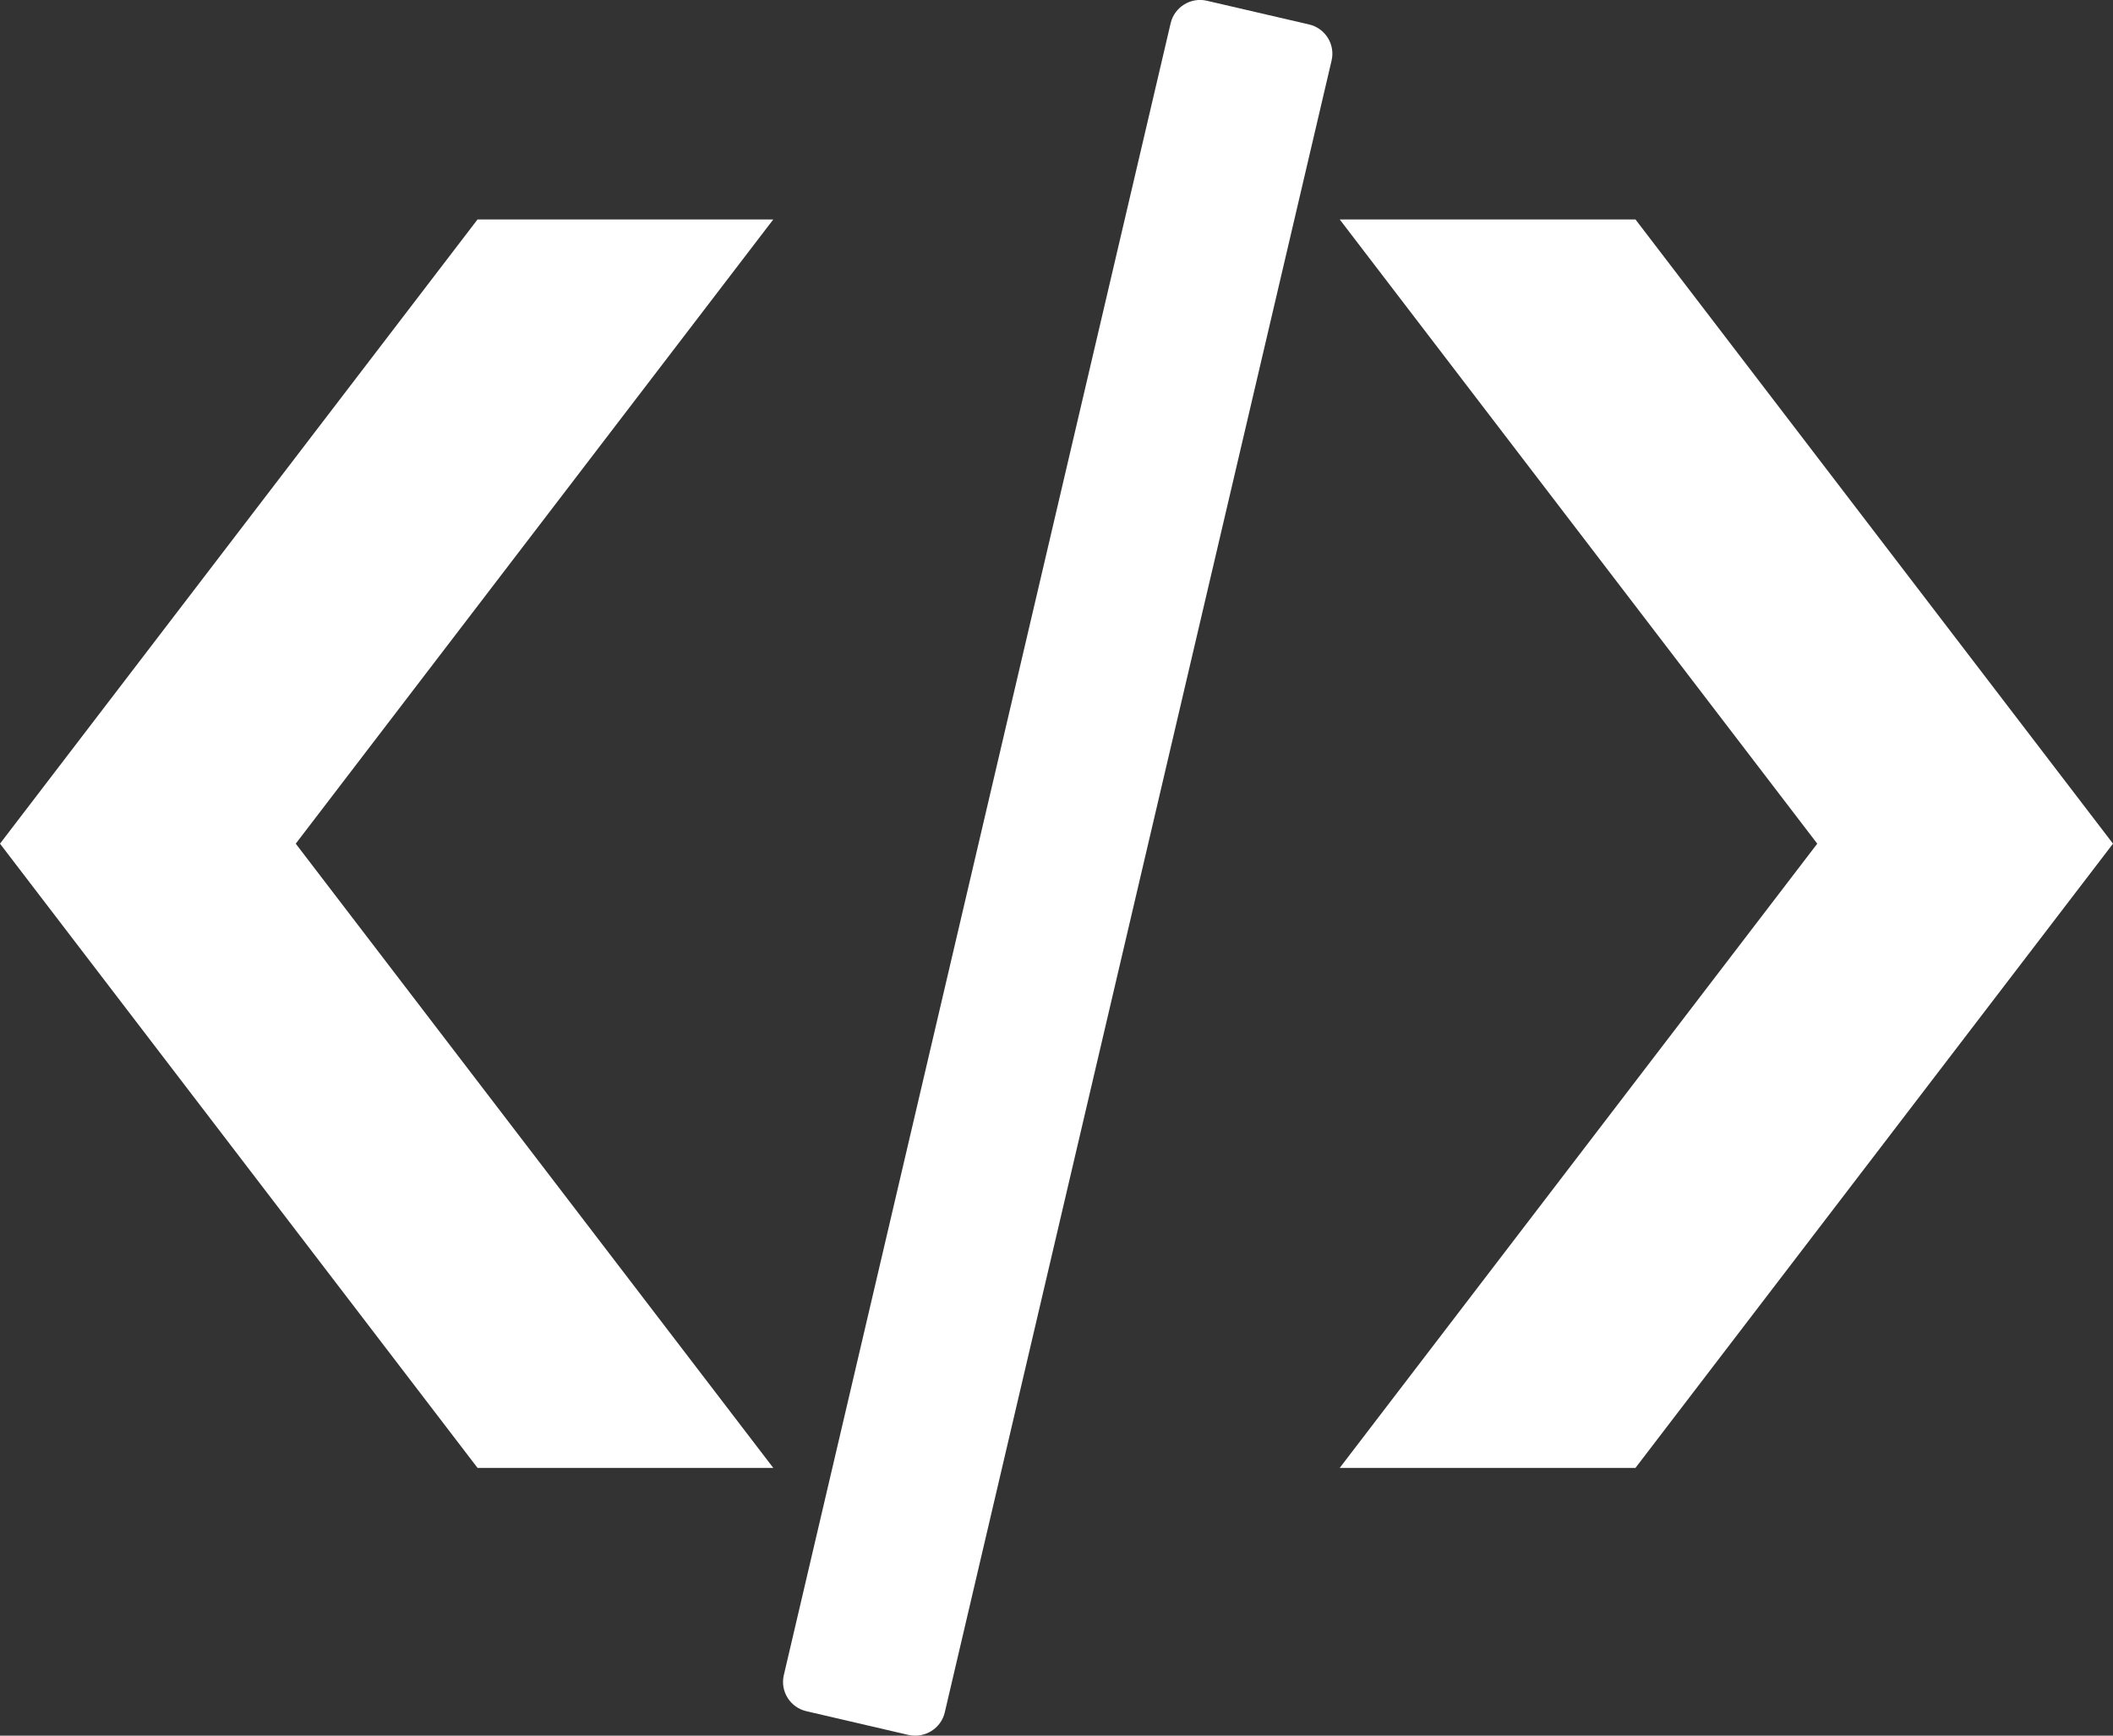 <?xml version="1.0" encoding="utf-8"?>
<svg xmlns="http://www.w3.org/2000/svg" fill="none" height="23" viewBox="0 0 28 23" width="28">
<rect x="0" y="0" width="28" height="23" fill="#333333" stroke="none"/>
<g clip-path="url(#clip0_24276_22084)">
<path d="M10.247 2.908H6.328L0 11.18L6.328 19.452H10.247L3.919 11.18L10.247 2.908ZM17.753 2.908H21.672L28 11.18L21.672 19.452H17.753L24.081 11.18L17.753 2.908ZM15.989 0.009L17.347 0.324C17.561 0.374 17.694 0.586 17.646 0.799L12.519 22.694C12.469 22.905 12.255 23.038 12.04 22.991L10.685 22.676C10.47 22.626 10.338 22.413 10.386 22.201L15.513 0.306C15.563 0.095 15.777 -0.039 15.989 0.009Z" fill="white"/>
</g>
<defs>
<clipPath id="clip0_24276_22084">
<rect fill="white" height="23" width="28"/>
</clipPath>
</defs>
</svg>